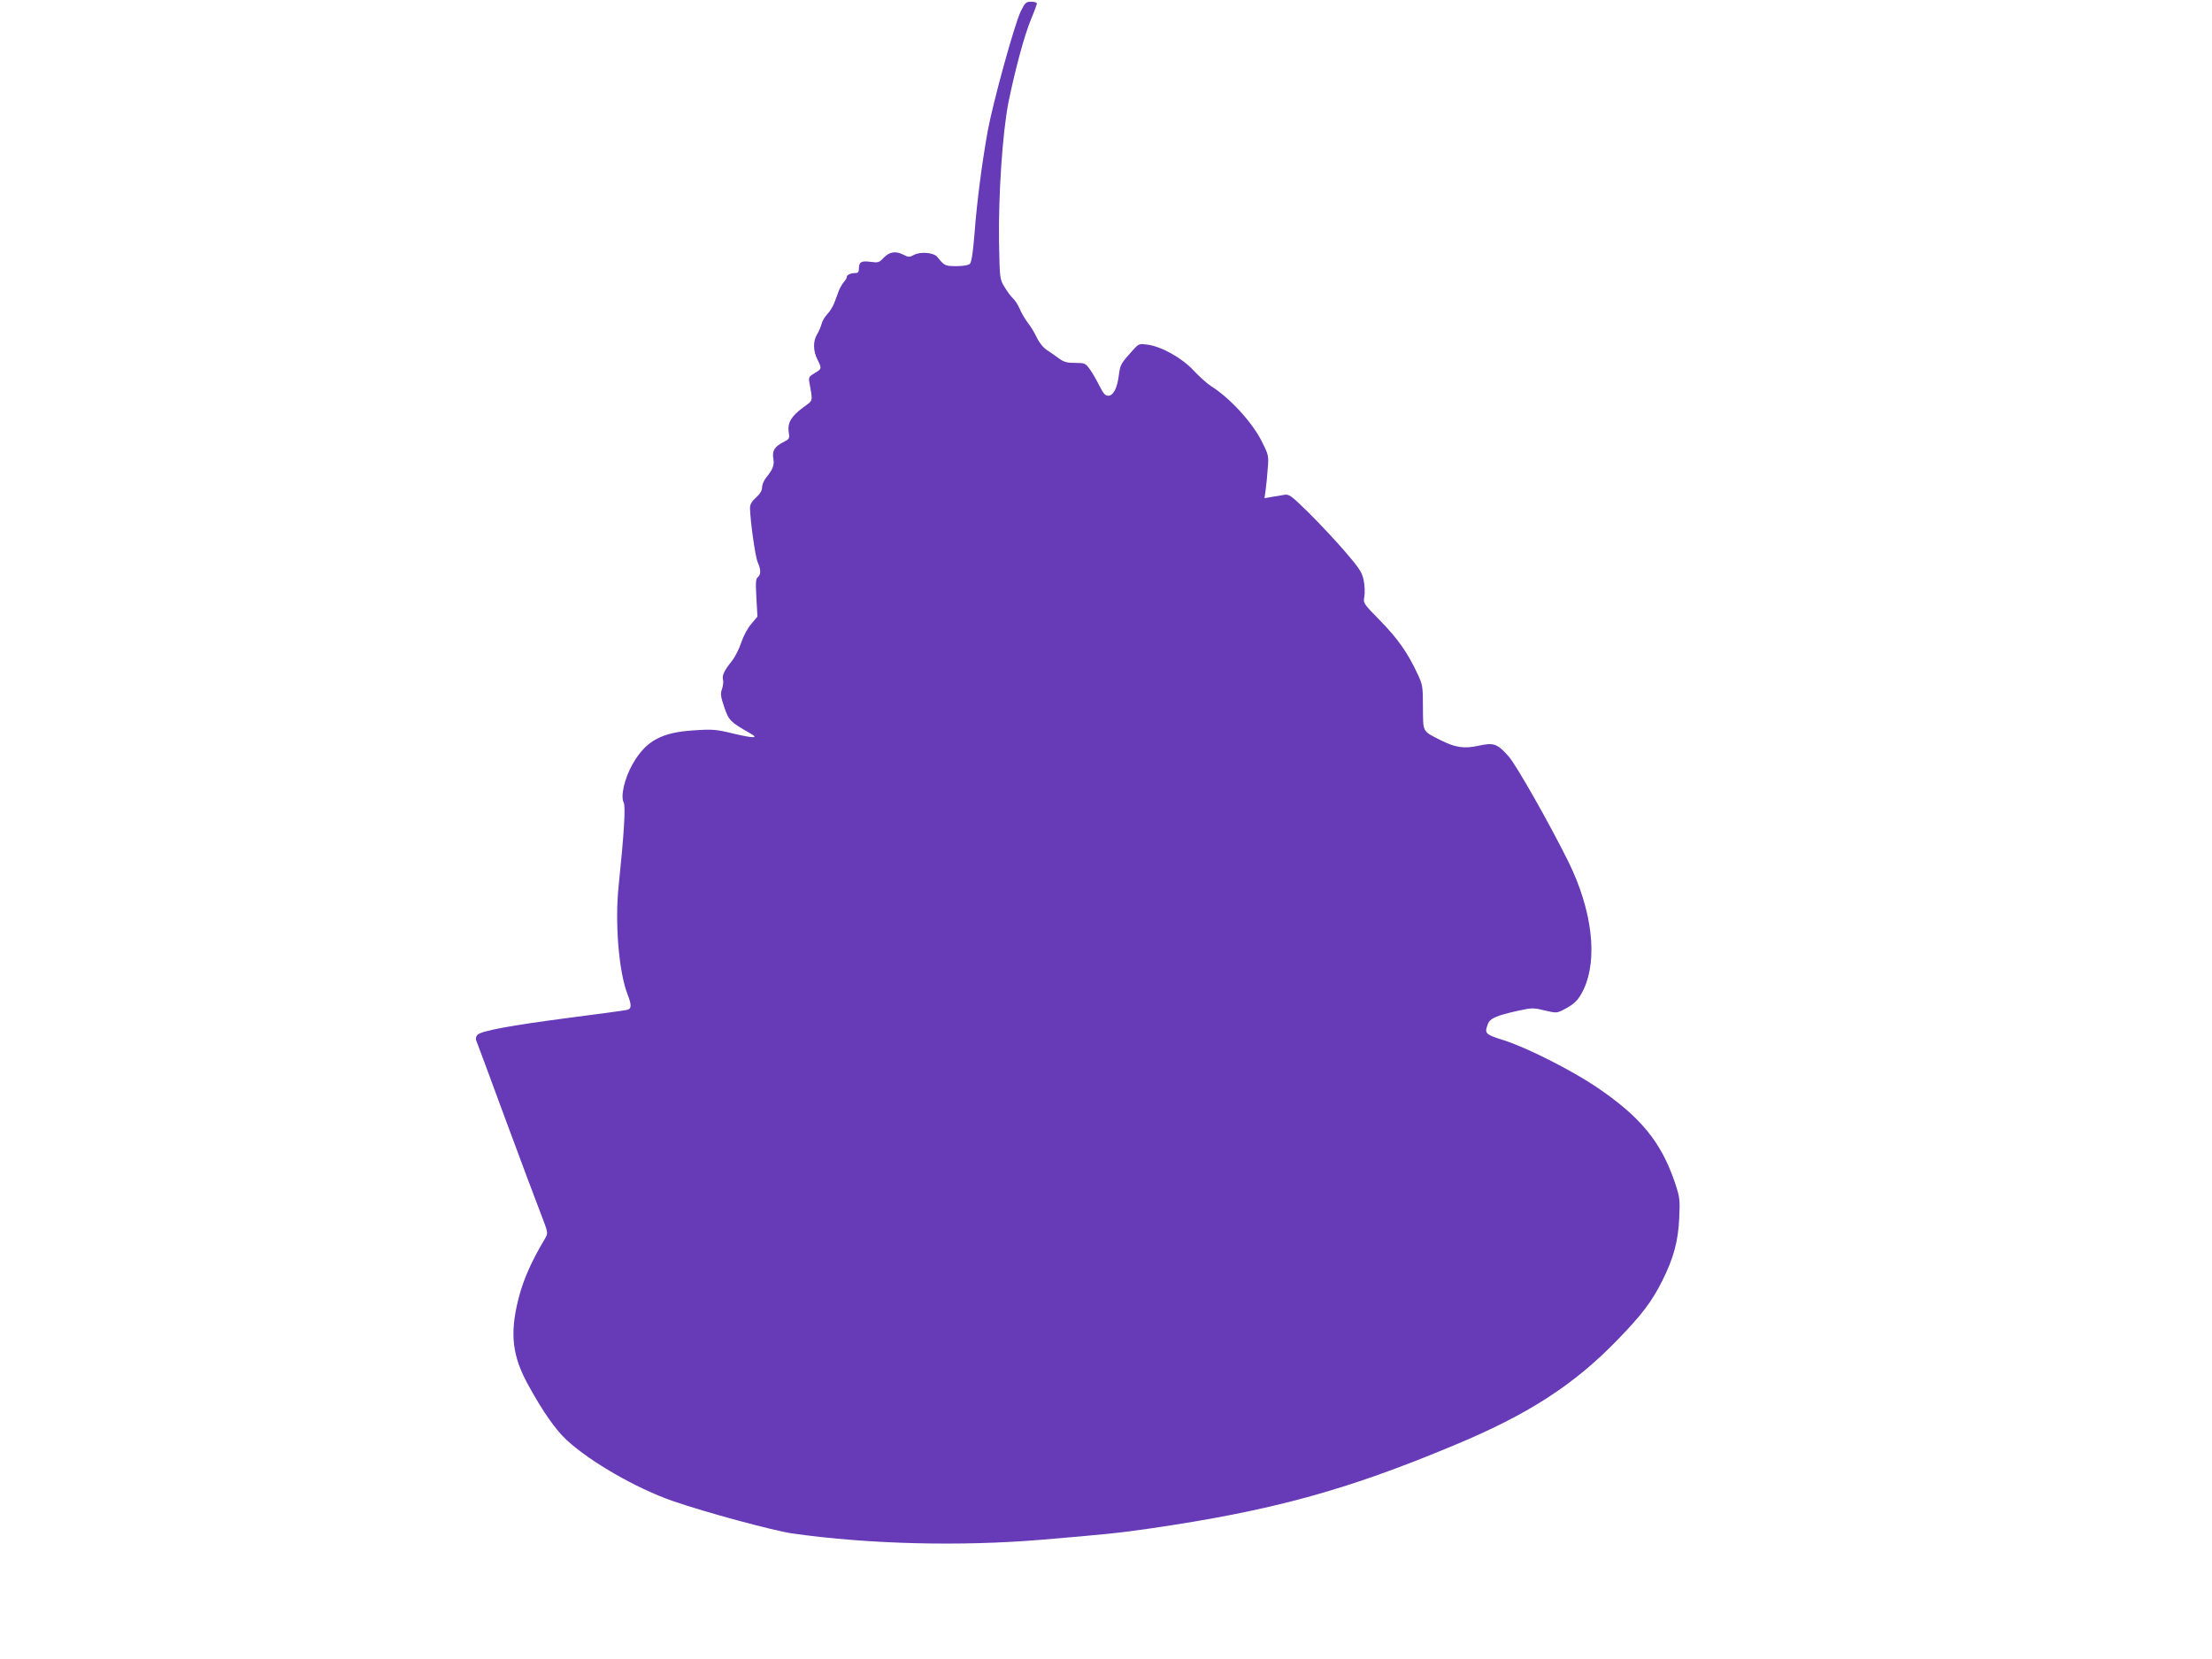 <?xml version="1.0" standalone="no"?>
<!DOCTYPE svg PUBLIC "-//W3C//DTD SVG 20010904//EN"
 "http://www.w3.org/TR/2001/REC-SVG-20010904/DTD/svg10.dtd">
<svg version="1.0" xmlns="http://www.w3.org/2000/svg"
 width="1280pt" height="960pt" viewBox="0 0 1280 960"
 preserveAspectRatio="xMidYMid meet">
<g transform="translate(0,960) scale(0.1,-0.1)"
fill="#673ab7" stroke="none">
<path d="M5907 9535 c-36 -73 -161 -527 -192 -696 -33 -185 -62 -405 -76 -593
-9 -108 -17 -162 -26 -172 -10 -9 -37 -14 -79 -14 -65 0 -69 2 -111 54 -20 24
-95 31 -132 12 -28 -15 -34 -15 -61 -1 -46 24 -82 19 -116 -16 -27 -29 -32
-30 -78 -24 -53 7 -66 -1 -66 -42 0 -16 -6 -23 -19 -23 -28 0 -51 -10 -51 -23
0 -6 -8 -19 -17 -29 -9 -10 -23 -34 -30 -53 -7 -19 -19 -51 -26 -70 -8 -19
-25 -48 -40 -63 -14 -15 -29 -40 -33 -57 -4 -16 -16 -43 -26 -60 -24 -39 -23
-96 2 -145 26 -52 26 -55 -16 -79 -33 -20 -36 -24 -30 -56 20 -113 23 -99 -38
-144 -68 -50 -90 -89 -82 -142 6 -37 5 -39 -34 -59 -48 -25 -63 -50 -55 -94 7
-36 -3 -63 -41 -109 -13 -16 -24 -41 -24 -56 0 -19 -11 -38 -35 -60 -24 -21
-35 -40 -35 -59 1 -74 30 -281 44 -314 20 -46 20 -72 1 -88 -12 -10 -13 -32
-8 -120 l6 -108 -36 -43 c-21 -24 -45 -69 -58 -108 -12 -36 -36 -84 -54 -106
-45 -56 -58 -84 -51 -109 3 -11 0 -35 -6 -53 -10 -27 -8 -43 13 -105 26 -77
35 -86 151 -152 51 -29 21 -29 -98 -1 -98 24 -121 26 -224 19 -191 -11 -282
-60 -359 -195 -47 -82 -71 -186 -52 -223 12 -21 2 -182 -29 -481 -23 -214 1
-499 51 -628 25 -64 24 -85 -3 -91 -13 -3 -165 -24 -338 -46 -336 -44 -504
-75 -527 -98 -8 -8 -11 -22 -8 -31 4 -9 81 -216 171 -461 91 -245 183 -492
206 -550 40 -104 40 -105 23 -135 -80 -134 -127 -240 -155 -351 -51 -202 -36
-331 57 -499 85 -155 157 -257 221 -317 136 -126 403 -280 613 -353 186 -65
588 -174 698 -189 439 -62 971 -75 1436 -36 379 32 449 39 635 66 698 102
1128 219 1750 479 432 179 698 351 951 613 139 143 198 221 256 337 67 132 94
233 100 365 5 109 4 120 -25 207 -80 236 -199 381 -457 555 -143 96 -402 227
-532 268 -110 35 -114 39 -93 95 12 32 49 48 169 75 86 19 93 19 159 3 69 -16
70 -16 113 6 61 32 84 55 113 116 83 177 50 458 -89 740 -107 216 -300 557
-345 608 -66 74 -86 81 -173 62 -86 -19 -136 -11 -225 34 -102 52 -97 42 -98
188 0 121 -2 132 -31 193 -56 121 -115 205 -215 307 -100 102 -100 102 -93
142 4 22 2 64 -4 94 -10 46 -24 68 -110 168 -54 62 -148 163 -209 223 -105
103 -113 108 -144 102 -18 -3 -51 -9 -72 -12 l-39 -7 7 49 c4 27 9 83 12 124
6 73 5 77 -35 157 -57 112 -185 251 -295 320 -23 15 -67 55 -99 89 -66 72
-187 140 -269 150 -43 6 -49 4 -75 -24 -77 -85 -80 -90 -88 -148 -9 -78 -32
-124 -62 -124 -18 0 -29 13 -54 63 -17 34 -42 77 -56 95 -22 30 -28 32 -82 32
-46 0 -65 5 -92 25 -19 14 -50 36 -69 48 -22 14 -45 42 -60 73 -14 29 -37 68
-53 87 -15 20 -36 55 -46 79 -10 24 -28 52 -40 62 -11 10 -33 40 -48 65 -28
46 -28 47 -32 261 -4 272 20 634 55 810 38 186 91 384 130 478 19 45 34 87 34
92 0 6 -15 10 -33 10 -30 0 -35 -5 -60 -55z"/>
</g>
</svg>
